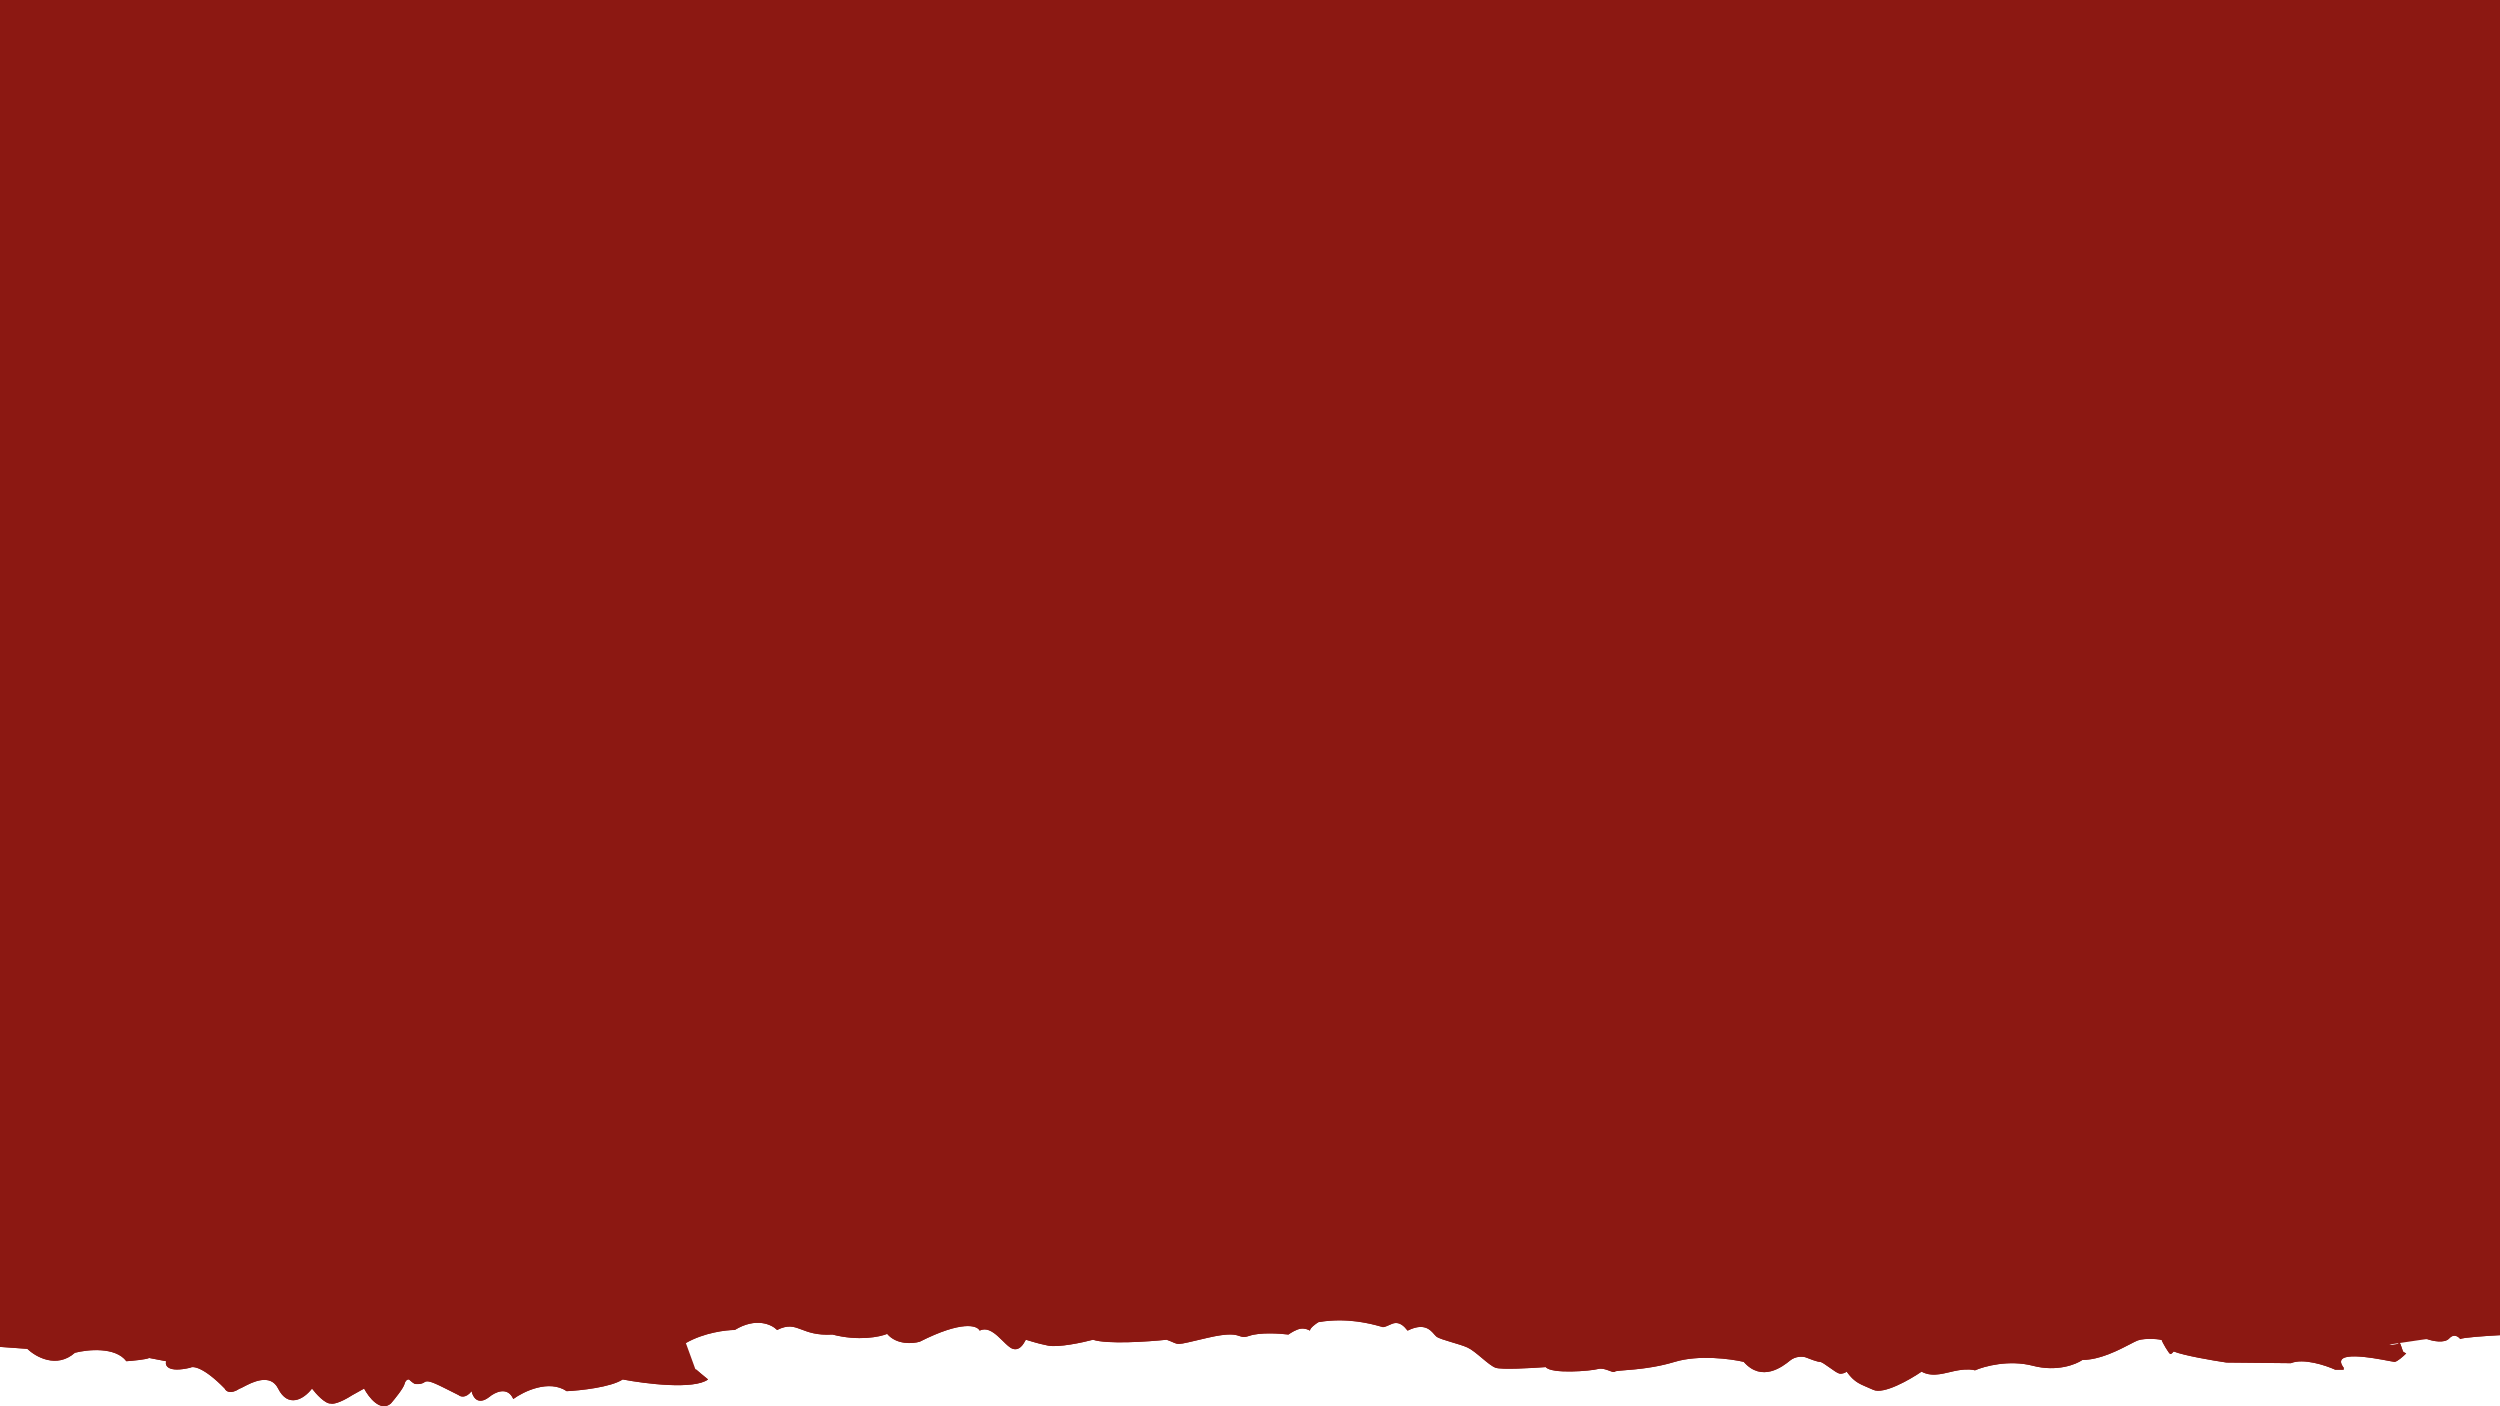 <?xml version="1.0" encoding="UTF-8"?> <svg xmlns="http://www.w3.org/2000/svg" width="1440" height="810" viewBox="0 0 1440 810" fill="none"> <path fill-rule="evenodd" clip-rule="evenodd" d="M1440 0L6.55698e-05 0L6.55698e-05 766.453H0L0 775.827L15.758 776.952C20.511 781.577 32.642 788.503 43.148 779.202C50.401 777.327 66.485 775.677 72.788 784.077C76.415 783.827 84.119 783.102 85.92 782.202L95.675 784.077C94.924 786.578 96.65 790.828 109.557 787.828C111.183 786.703 117.436 787.528 129.442 799.828C130.068 801.328 132.669 803.428 138.072 799.828C138.358 799.828 139.136 799.419 140.247 798.834C144.958 796.354 155.654 790.724 160.208 799.828C165.836 811.078 174.841 806.203 179.719 799.828C181.97 802.828 187.298 808.753 190.599 808.453C191.6 808.828 195.477 808.378 202.981 803.578L209.734 799.828C212.361 804.828 219.114 813.554 225.117 808.453C227.493 805.703 232.396 799.603 232.996 797.203C233.597 794.803 234.997 794.453 235.623 794.578C236.498 795.453 238.474 797.203 239.375 797.203C239.397 797.203 239.42 797.203 239.443 797.203C239.466 797.204 239.488 797.204 239.511 797.205C239.55 797.205 239.59 797.207 239.63 797.208C239.663 797.209 239.697 797.21 239.73 797.212C239.798 797.215 239.868 797.218 239.94 797.221C241.081 797.274 242.719 797.349 244.627 796.078C246.609 794.757 250.336 796.634 259.904 801.452L259.912 801.456C261.21 802.11 262.615 802.817 264.138 803.578C265.263 804.578 268.34 805.528 271.642 801.328C272.267 804.578 275.168 809.803 281.772 804.703C285.023 801.953 292.352 798.328 295.654 805.828C301.657 801.453 316.215 794.428 326.42 801.328C334.299 800.953 351.783 799.078 358.687 794.578C371.694 797.078 399.733 800.578 407.837 794.578C405.836 792.953 401.684 789.553 401.084 788.953C400.981 788.849 400.82 788.817 400.599 788.836L394.958 773.323C395.037 773.453 395.081 773.541 395.081 773.578C405.586 767.577 418.218 766.078 423.22 766.078C435.527 758.578 444.607 762.953 447.608 766.078C453.982 762.892 457.29 764.146 461.797 765.855C465.78 767.365 470.7 769.231 479.5 768.703C494.508 772.603 506.764 770.078 511.016 768.328C516.419 774.737 525.774 773.998 529.776 772.828C554.089 760.528 562.918 763.453 564.294 766.453C569.151 764.026 573.693 768.511 577.616 772.384C579.754 774.495 581.708 776.424 583.429 776.953C587.311 778.147 589.529 774.115 590.462 772.419C590.701 771.984 590.856 771.703 590.933 771.703C591.034 771.703 591.459 771.838 592.173 772.065C594.117 772.683 598.201 773.981 603.689 775.078C609.693 776.278 623.45 773.328 629.578 771.703C637.682 774.403 661.219 772.828 671.975 771.703C673.647 772.284 674.77 772.781 675.646 773.169L675.647 773.169C676.453 773.526 677.05 773.79 677.675 773.943C679.466 774.382 681.481 773.906 689.274 772.065L689.275 772.065L689.276 772.065C691.062 771.643 693.152 771.149 695.612 770.578C708.3 767.634 711.684 768.793 714.027 769.594C715.564 770.12 716.652 770.493 719.625 769.453C725.628 767.353 737.134 768.078 742.137 768.703C743.512 767.703 746.864 765.628 749.265 765.328C751.667 765.028 753.768 765.953 754.518 766.453C754.518 764.953 757.77 762.578 759.396 761.578C775.959 758.656 790.555 762.759 794.665 763.915C795.028 764.017 795.31 764.096 795.503 764.145C795.65 764.183 795.746 764.203 795.79 764.203C795.948 764.203 796.04 764.253 796.139 764.308C796.508 764.511 796.982 764.772 801.417 762.703C806.029 760.552 809.129 764.443 810.305 765.919C810.564 766.245 810.73 766.453 810.797 766.453C820.202 761.753 823.844 765.954 826.101 768.557C826.545 769.069 826.936 769.519 827.306 769.828C828.546 770.861 832.406 772.008 836.438 773.206L836.439 773.206C839.725 774.183 843.125 775.193 845.315 776.203C847.715 777.31 850.66 779.779 853.525 782.181C856.482 784.66 859.352 787.067 861.449 787.829C864.75 789.029 882.084 788.079 890.339 787.454C893.716 791.579 916.227 789.704 920.354 788.579C922.7 787.939 925.167 788.875 927.066 789.595C928.508 790.142 929.624 790.564 930.11 790.079C930.492 789.696 932.612 789.53 935.922 789.272C942.342 788.77 953.24 787.918 964.628 784.454C978.435 780.253 996.894 782.703 1004.4 784.454C1014.9 796.454 1026.91 787.079 1031.04 783.704C1034.34 781.003 1038.42 781.328 1040.04 781.828C1042.17 782.703 1046.8 784.454 1048.3 784.454C1049.25 784.454 1051.58 786.114 1053.93 787.791C1056.18 789.398 1058.45 791.02 1059.55 791.204C1061.35 791.504 1063.05 790.579 1063.68 790.079C1067.76 795.733 1070.53 796.914 1075.74 799.133C1076.74 799.563 1077.84 800.031 1079.06 800.579C1085.07 803.279 1100.07 794.704 1106.83 790.079C1112.03 792.967 1117.68 791.629 1123.08 790.347L1123.08 790.346C1124.7 789.964 1126.29 789.587 1127.84 789.329C1133.24 788.429 1136.59 788.954 1137.59 789.329C1142.97 786.954 1157.18 783.104 1170.98 786.704C1184.79 790.304 1195.75 785.954 1199.5 783.329C1209.53 783.329 1220.44 777.636 1226.87 774.281C1228.86 773.245 1230.42 772.432 1231.39 772.078C1235.52 770.578 1245.27 771.328 1245.27 772.078C1245.27 772.828 1249.4 779.953 1250.15 779.953C1250.75 779.953 1251.65 778.953 1252.03 778.453C1258.03 780.853 1274.79 783.704 1282.42 784.829L1319.56 785.204C1326.77 782.203 1339.57 786.454 1345.08 788.954H1349.95V787.829C1342.03 777.38 1367.01 782.169 1376.11 783.914C1377.79 784.235 1378.93 784.454 1379.22 784.454C1380.72 784.454 1384.35 781.203 1385.97 779.578L1384.47 778.828C1384.15 778.668 1383.76 777.477 1383.36 776.255L1383.36 776.253C1382.99 775.114 1382.61 773.948 1382.26 773.567L1397.41 771.328H1397.98C1401.1 772.453 1408.03 773.953 1410.73 770.953C1413.44 767.953 1416.11 769.953 1417.11 771.328C1418.01 770.428 1432.75 769.453 1440 769.078L1440 765.032L1440 758.578L1440 0ZM1381.8 773.635L1376.19 774.465C1376.57 774.542 1376.95 774.622 1377.34 774.703C1378.57 774.703 1381.13 774.488 1381.8 773.635Z" fill="#8C1812"></path> <path d="M15.758 776.92L0 775.795L0 766.421L15.758 766.796C19.885 772.796 30.766 774.296 34.518 774.296C38.27 774.296 42.397 769.796 43.523 769.046C44.648 768.296 58.906 768.296 64.534 769.046C70.162 769.796 72.037 774.671 72.788 774.671C73.538 774.671 84.419 773.17 86.67 772.795C88.471 772.495 93.424 774.42 95.675 775.42C97.476 781.12 102.178 780.545 104.304 779.545C117.811 776.92 120.438 780.67 125.69 787.42C130.943 794.17 133.945 793.045 134.32 793.045C139.723 789.745 147.827 787.17 151.204 786.295C160.959 785.17 160.959 798.295 170.339 799.42C173.166 799.759 177.968 795.045 180.094 792.295C180.469 794.92 189.849 803.545 194.726 800.545C198.628 798.145 206.357 794.295 209.734 792.67C211.61 798.67 217.613 802.42 220.615 802.42C223.616 802.42 230.37 796.045 230.37 793.795C230.37 791.545 235.623 785.545 235.623 786.67C235.623 787.57 239.375 788.545 241.251 788.92C241.251 789.295 242.451 789.595 247.254 787.795C251.756 787.045 262.262 796.045 265.263 796.045C267.664 796.045 270.016 794.545 270.891 793.795C274.793 800.395 278.02 799.295 279.145 797.92C279.646 797.045 282.072 794.77 287.775 792.67C294.904 790.045 293.778 799.42 295.654 797.92C297.53 796.42 306.159 792.295 312.913 790.045C319.667 787.795 324.544 792.67 333.549 793.795C342.553 794.92 353.059 787.42 359.812 785.545C366.566 783.67 380.073 788.92 388.327 790.045C396.582 791.17 400.334 788.17 401.084 788.92C401.684 789.52 405.836 792.92 407.837 794.545C399.733 800.545 371.694 797.045 358.687 794.545C351.783 799.045 334.299 800.92 326.42 801.295C316.215 794.395 301.657 801.42 295.654 805.795C292.352 798.295 285.023 801.92 281.772 804.67C275.168 809.77 272.267 804.545 271.642 801.295C268.34 805.495 265.263 804.545 264.138 803.545C251.381 797.17 246.879 794.545 244.627 796.045C242.376 797.545 240.5 797.17 239.375 797.17C238.474 797.17 236.498 795.42 235.623 794.545C234.997 794.42 233.597 794.77 232.996 797.17C232.396 799.57 227.493 805.67 225.117 808.42C219.114 813.52 212.361 804.795 209.734 799.795L202.981 803.545C195.477 808.345 191.6 808.795 190.599 808.42C187.298 808.72 181.97 802.795 179.719 799.795C174.841 806.17 165.836 811.045 160.208 799.795C154.581 788.545 139.573 799.795 138.072 799.795C132.669 803.395 130.068 801.295 129.442 799.795C117.436 787.495 111.183 786.67 109.557 787.795C96.65 790.795 94.924 786.545 95.675 784.045L85.92 782.17C84.119 783.07 76.415 783.795 72.788 784.045C66.485 775.645 50.401 777.295 43.148 779.17C32.642 788.47 20.511 781.545 15.758 776.92Z" fill="#8C1812"></path> <path d="M390.954 766.796C390.578 767.546 395.081 773.171 395.081 773.546C405.586 767.545 418.218 766.046 423.22 766.046C435.527 758.546 444.607 762.921 447.608 766.046C459.614 760.046 460.74 769.796 479.5 768.671C494.508 772.571 506.764 770.046 511.016 768.296C516.419 774.704 525.774 773.966 529.776 772.796C554.089 760.496 562.918 763.421 564.294 766.421C571.798 762.672 578.551 775.421 583.429 776.921C588.306 778.421 590.558 771.671 590.933 771.671C591.308 771.671 596.186 773.546 603.689 775.046C609.693 776.246 623.45 773.296 629.578 771.671C637.682 774.371 661.219 772.796 671.975 771.671C680.605 774.671 674.601 775.421 695.612 770.546C716.623 765.671 712.121 772.046 719.625 769.421C725.628 767.321 737.134 768.046 742.137 768.671C743.512 767.671 746.864 765.596 749.265 765.296C751.667 764.996 753.768 765.921 754.518 766.421C754.518 764.921 757.77 762.546 759.396 761.546C778.531 758.171 795.039 764.171 795.79 764.171C796.54 764.171 795.79 765.296 801.417 762.671C807.045 760.046 810.422 766.421 810.797 766.421C822.053 760.796 825.055 767.921 827.306 769.796C829.557 771.671 840.438 773.921 845.315 776.171C850.193 778.421 857.322 786.296 861.449 787.796C864.75 788.996 882.085 788.046 890.339 787.421C893.716 791.546 916.227 789.671 920.354 788.546C924.482 787.421 928.984 791.171 930.109 790.046C931.235 788.921 947.369 789.671 964.628 784.421C978.435 780.221 996.894 782.671 1004.4 784.421C1014.9 796.421 1026.91 787.046 1031.04 783.671C1034.34 780.971 1038.42 781.296 1040.04 781.796C1042.17 782.671 1046.8 784.421 1048.3 784.421C1050.17 784.421 1057.3 790.796 1059.55 791.171C1061.35 791.471 1063.05 790.546 1063.68 790.046C1068.56 796.796 1071.56 797.171 1079.06 800.546C1085.07 803.246 1100.07 794.671 1106.83 790.046C1113.58 793.796 1121.08 790.421 1127.84 789.296C1133.24 788.396 1136.59 788.921 1137.59 789.296C1142.97 786.921 1157.18 783.071 1170.98 786.671C1184.79 790.271 1195.75 785.921 1199.5 783.296C1212.63 783.296 1227.26 773.546 1231.39 772.046C1235.52 770.546 1245.27 771.296 1245.27 772.046C1245.27 772.796 1249.4 779.921 1250.15 779.921C1250.75 779.921 1251.65 778.921 1252.03 778.421C1258.03 780.821 1274.79 783.671 1282.42 784.796L1319.56 785.171C1326.77 782.171 1339.57 786.421 1345.08 788.921H1349.95V787.796C1340.57 775.421 1377.34 784.421 1379.22 784.421C1380.72 784.421 1384.35 781.171 1385.97 779.546L1384.47 778.796C1383.72 778.421 1382.6 772.421 1381.84 773.546C1381.24 774.446 1378.59 774.671 1377.34 774.671C1345.08 767.921 1348.83 773.546 1348.83 775.421C1348.83 777.296 1349.95 779.921 1348.08 780.296C1346.58 780.596 1333.69 776.921 1327.44 775.046C1325.19 775.796 1320.01 776.921 1317.31 775.421C1313.93 773.546 1283.17 776.921 1281.67 775.421C1280.17 773.921 1261.78 772.046 1257.28 770.921C1253.68 770.021 1252.03 768.796 1251.65 768.296C1251.53 768.796 1251.05 769.871 1250.15 770.171C1249.03 770.546 1247.15 764.921 1245.27 761.546C1243.77 758.846 1235.14 760.421 1231.02 761.546C1225.01 767.546 1200.63 773.921 1198.75 774.671C1196.87 775.421 1193.12 780.296 1186.37 778.796C1179.61 777.296 1157.48 776.921 1155.23 776.546C1152.98 776.171 1140.97 779.921 1136.47 781.046C1131.96 782.171 1135.34 781.421 1129.71 779.921C1124.09 778.421 1120.33 782.921 1116.21 783.296C1112.9 783.596 1108.58 781.921 1106.83 781.046C1095.57 790.046 1091.82 788.921 1083.56 792.671C1075.31 796.421 1063.68 780.296 1063.68 780.671C1063.68 781.046 1059.55 782.171 1057.3 781.796C1055.05 781.421 1049.05 775.796 1048.3 775.421C1047.55 775.046 1047.55 775.421 1042.67 772.796C1038.77 770.696 1035.29 771.921 1034.04 772.796C1031.29 775.171 1024.36 780.296 1018.66 781.796C1011.53 783.671 1006.65 777.296 1004.4 775.421C1002.15 773.546 990.516 773.921 989.766 773.921C981.061 771.221 972.632 772.796 969.505 773.921C959.6 776.921 937.864 779.921 928.234 781.046C926.358 777.296 904.971 783.296 896.717 781.046C890.114 779.246 887.712 778.296 887.337 778.046C876.081 780.671 864.45 779.171 860.698 778.046C856.946 776.921 849.067 764.921 845.315 765.671C842.314 766.271 831.308 760.921 826.18 758.171C820.177 748.422 814.924 754.046 814.174 753.671C813.424 753.296 811.173 756.296 810.422 754.796C809.672 753.296 805.92 751.046 802.918 751.796C799.917 752.546 796.54 752.546 795.79 752.546C790.162 748.796 771.402 750.296 766.899 750.296H759.771C757.069 750.296 755.143 753.796 754.518 755.546C752.417 751.646 745.889 755.671 742.887 758.171C738.985 755.771 732.256 757.171 729.38 758.171C726.253 758.921 718.649 759.971 713.247 758.171C706.493 755.921 698.239 759.296 695.612 760.421C692.986 761.546 681.73 763.796 676.477 763.421C671.225 763.046 672.725 760.046 670.849 761.171C668.973 762.296 639.333 762.296 634.456 761.171C630.553 760.271 624.575 761.546 622.074 762.296C607.667 767.096 595.06 763.546 590.558 761.171C589.357 764.471 586.556 766.046 585.305 766.421C581.553 768.671 574.049 759.296 571.423 756.296C568.796 753.296 567.295 754.421 566.545 755.171C565.945 755.771 564.044 755.421 563.168 755.171C556.04 749.171 537.655 758.171 529.026 762.671C520.396 767.171 512.142 758.171 511.016 758.171C509.891 758.171 502.012 761.546 499.385 761.171C497.284 760.871 485.253 759.046 479.5 758.171C478.249 759.171 473.347 760.121 463.742 755.921C454.137 751.721 449.484 753.921 448.359 755.546C443.556 750.745 438.603 750.296 436.728 750.671C432.976 749.171 423.596 755.546 422.47 755.546C413.465 753.296 391.329 766.046 390.954 766.796Z" fill="#8C1812"></path> <path d="M1385.97 769.796C1386.72 770.921 1385.22 770.921 1384.85 771.296H1397.98C1401.1 772.421 1408.03 773.921 1410.73 770.921C1413.44 767.921 1416.11 769.921 1417.11 771.296C1418.01 770.396 1432.75 769.421 1440 769.046V758.546C1438.12 757.421 1417.11 761.546 1416.36 760.421C1415.76 759.521 1414.61 759.046 1414.11 758.921C1412.86 759.796 1409.76 761.696 1407.36 762.296C1404.36 763.046 1400.6 762.296 1398.73 761.171C1396.85 760.046 1383.35 761.171 1382.22 762.296C1381.09 763.421 1383.35 764.921 1384.85 768.296C1386.35 771.671 1385.22 768.671 1385.97 769.796Z" fill="#8C1812"></path> </svg> 